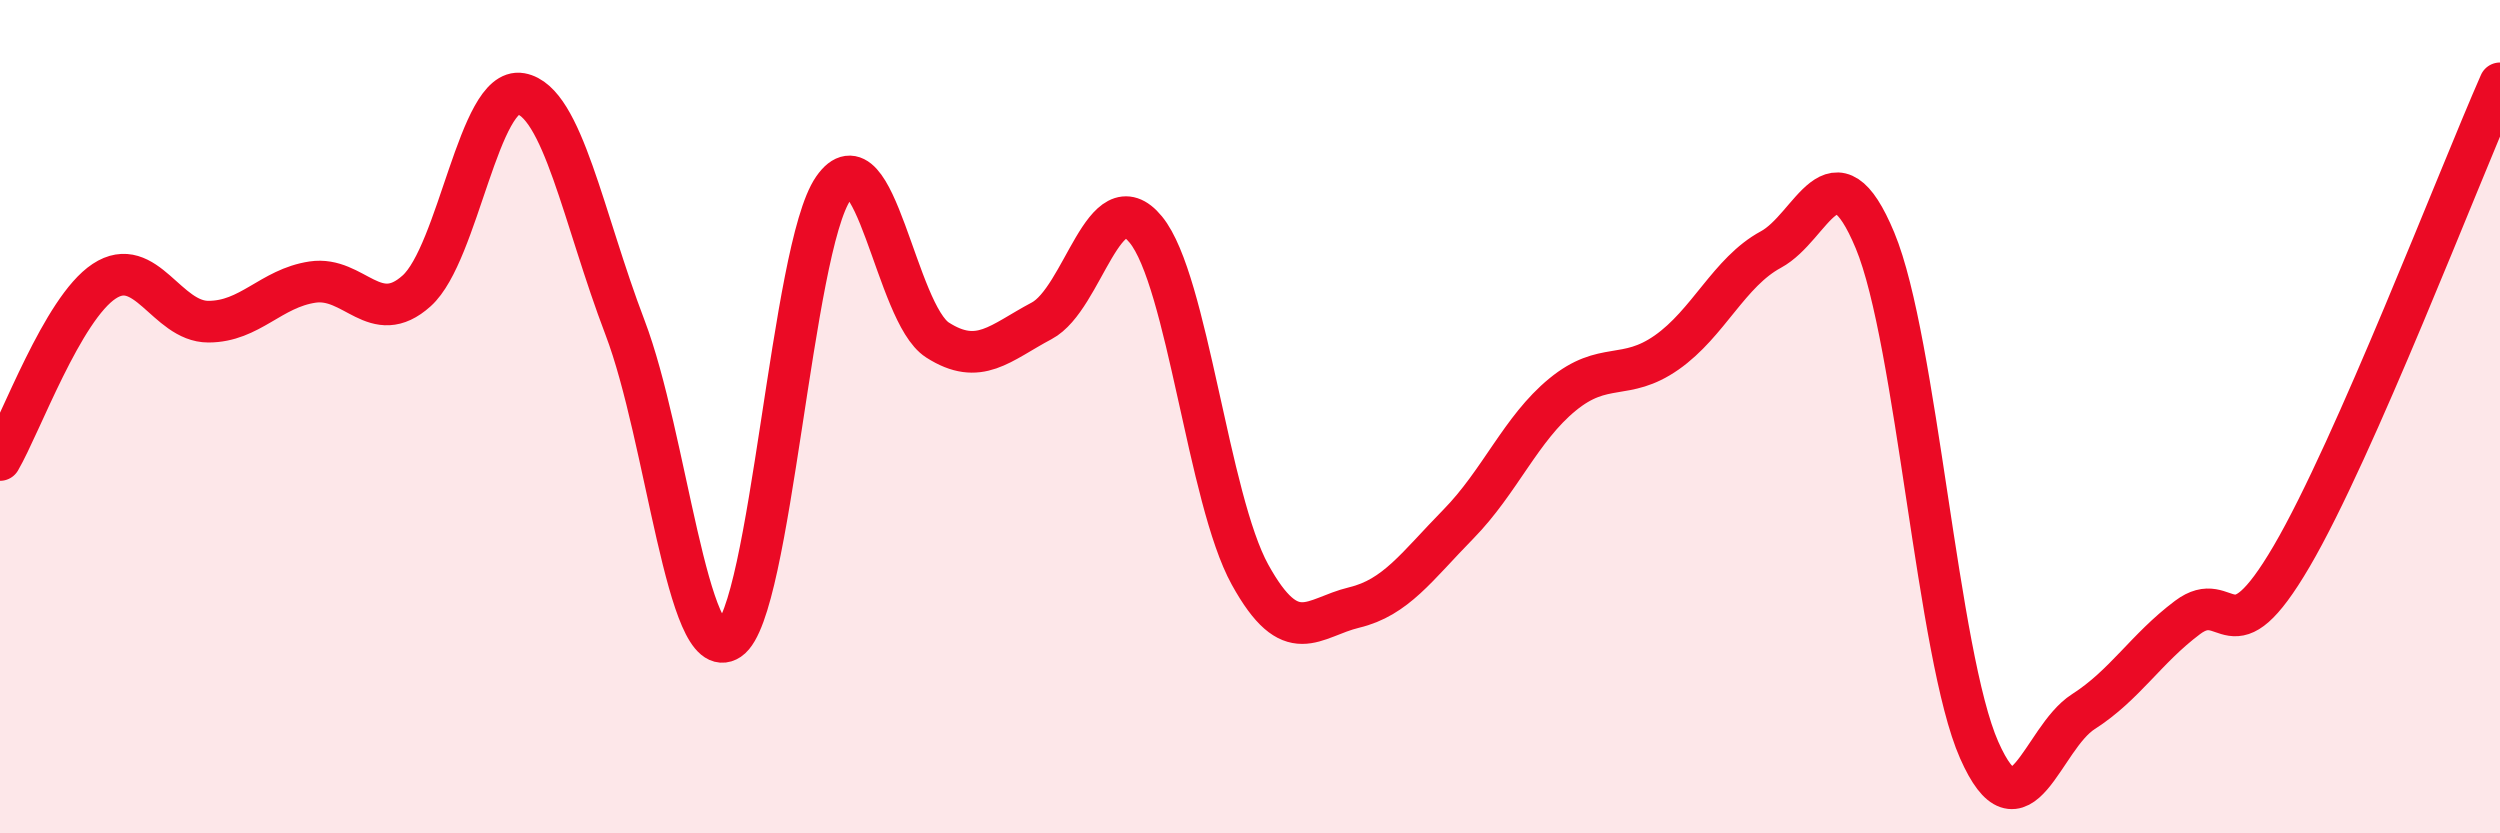 
    <svg width="60" height="20" viewBox="0 0 60 20" xmlns="http://www.w3.org/2000/svg">
      <path
        d="M 0,11.04 C 0.5,10.18 1.5,7.41 2.5,6.75 C 3.5,6.09 4,7.72 5,7.72 C 6,7.72 6.5,6.92 7.5,6.77 C 8.5,6.62 9,7.88 10,6.98 C 11,6.08 11.5,2.07 12.5,2.25 C 13.5,2.43 14,5.24 15,7.86 C 16,10.48 16.5,16.02 17.5,15.35 C 18.5,14.68 19,5.96 20,4.52 C 21,3.08 21.5,7.52 22.5,8.16 C 23.5,8.8 24,8.23 25,7.7 C 26,7.17 26.5,4.29 27.5,5.51 C 28.5,6.73 29,11.98 30,13.79 C 31,15.6 31.5,14.82 32.5,14.58 C 33.5,14.34 34,13.6 35,12.58 C 36,11.56 36.5,10.29 37.5,9.47 C 38.5,8.65 39,9.16 40,8.46 C 41,7.76 41.5,6.53 42.5,5.99 C 43.5,5.45 44,3.37 45,5.77 C 46,8.17 46.5,15.74 47.5,18 C 48.5,20.26 49,17.72 50,17.08 C 51,16.44 51.5,15.57 52.5,14.82 C 53.5,14.07 53.5,15.91 55,13.35 C 56.5,10.79 59,4.27 60,2L60 20L0 20Z"
        fill="#EB0A25"
        opacity="0.1"
        stroke-linecap="round"
        stroke-linejoin="round"
      />
      <path
        d="M 0,11.04 C 0.5,10.18 1.5,7.41 2.5,6.75 C 3.5,6.09 4,7.72 5,7.72 C 6,7.72 6.5,6.92 7.5,6.77 C 8.5,6.62 9,7.88 10,6.98 C 11,6.08 11.5,2.07 12.5,2.25 C 13.5,2.43 14,5.24 15,7.86 C 16,10.48 16.5,16.02 17.5,15.35 C 18.5,14.68 19,5.96 20,4.52 C 21,3.08 21.5,7.52 22.5,8.16 C 23.5,8.8 24,8.23 25,7.7 C 26,7.17 26.5,4.29 27.5,5.51 C 28.5,6.73 29,11.98 30,13.79 C 31,15.6 31.5,14.82 32.5,14.58 C 33.5,14.34 34,13.6 35,12.58 C 36,11.56 36.5,10.29 37.5,9.47 C 38.5,8.65 39,9.16 40,8.46 C 41,7.76 41.5,6.53 42.5,5.99 C 43.5,5.45 44,3.37 45,5.77 C 46,8.17 46.5,15.74 47.5,18 C 48.5,20.26 49,17.72 50,17.08 C 51,16.44 51.5,15.57 52.5,14.82 C 53.5,14.07 53.5,15.91 55,13.35 C 56.5,10.79 59,4.27 60,2"
        stroke="#EB0A25"
        stroke-width="1"
        fill="none"
        stroke-linecap="round"
        stroke-linejoin="round"
      />
    </svg>
  